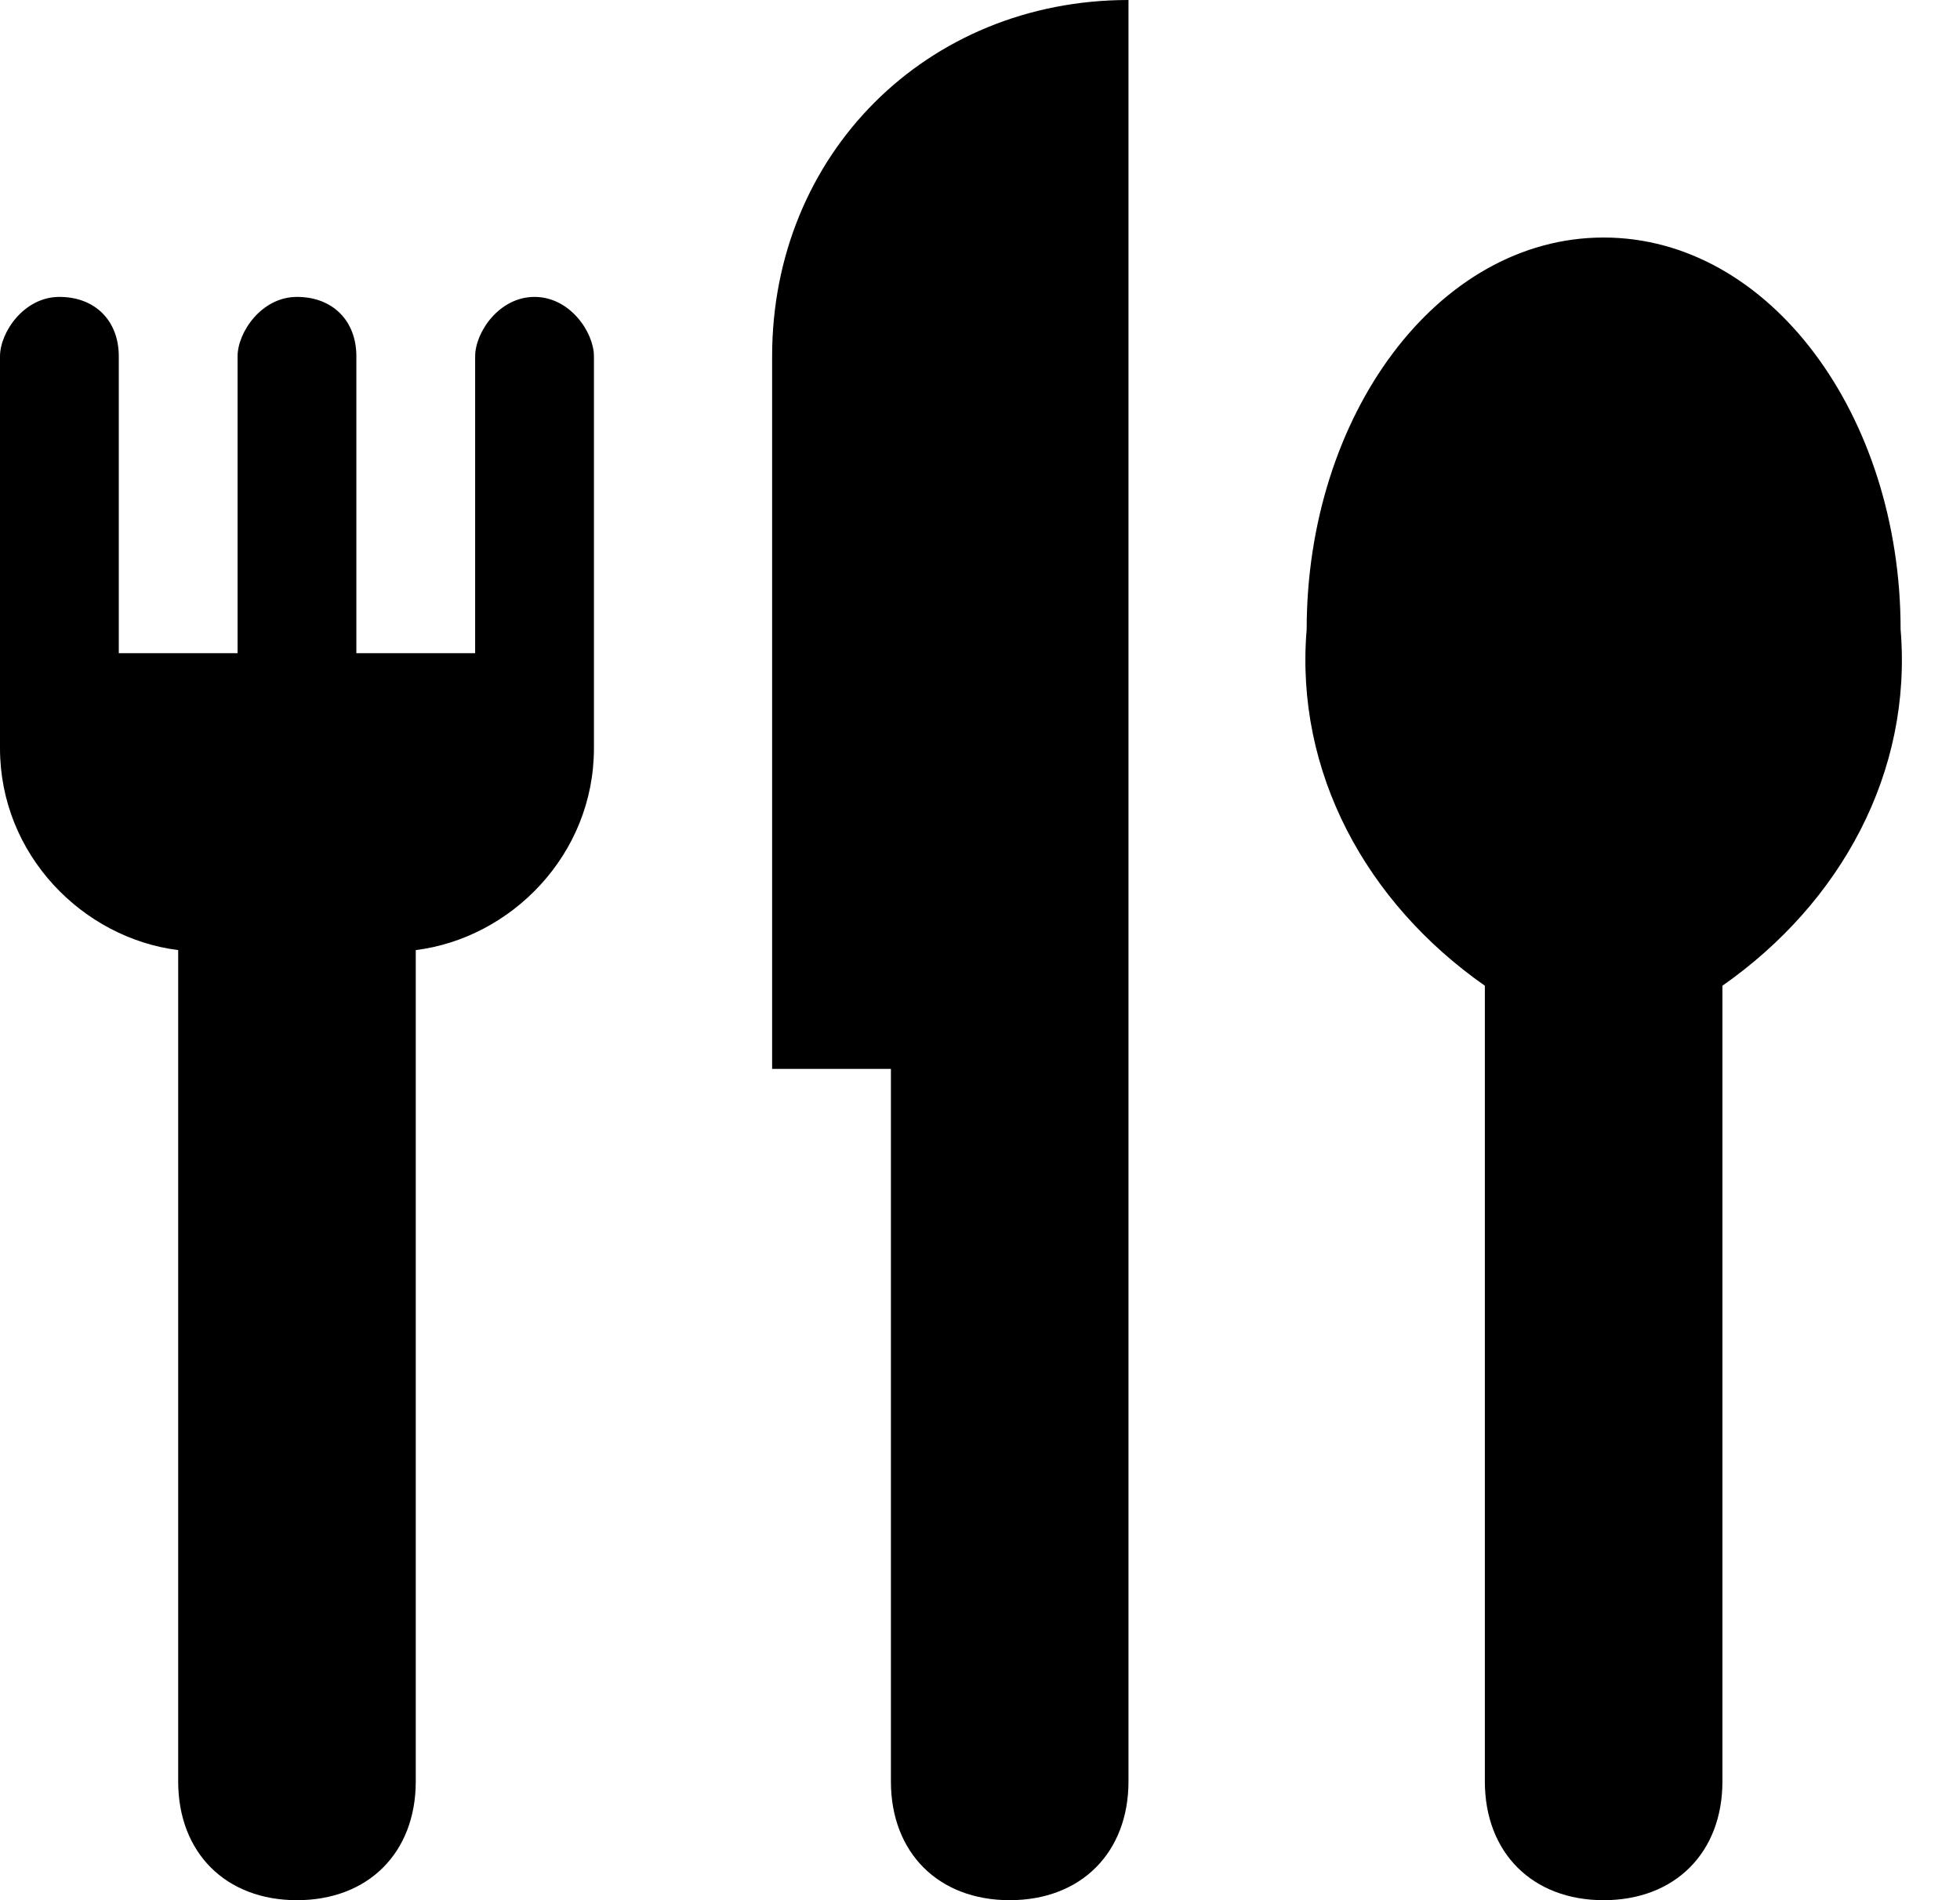 <svg width="33" height="32" viewBox="0 0 33 32" fill="none" xmlns="http://www.w3.org/2000/svg">
<path d="M9 5C8.4 5 8 5.6 8 6V11H6V6C6 5.4 5.6 5 5 5C4.4 5 4 5.6 4 6V11H2V6C2 5.4 1.6 5 1 5C0.4 5 0 5.6 0 6V12.6C0 14.4 1.4 15.8 3 16V30C3 31.2 3.8 32 5 32C6.2 32 7 31.2 7 30V16C8.6 15.8 10 14.4 10 12.6V6C10 5.6 9.6 5 9 5ZM13 6V18H15V30C15 31.2 15.8 32 17 32C18.2 32 19 31.2 19 30V0C15.6 0 13 2.6 13 6ZM27 4C24.2 4 22 7 22 10.6C21.8 13 23 15.2 25 16.6V30C25 31.2 25.8 32 27 32C28.2 32 29 31.2 29 30V16.6C31 15.2 32.2 13 32 10.6C32 7 29.8 4 27 4Z" fill="black"/>
</svg>
